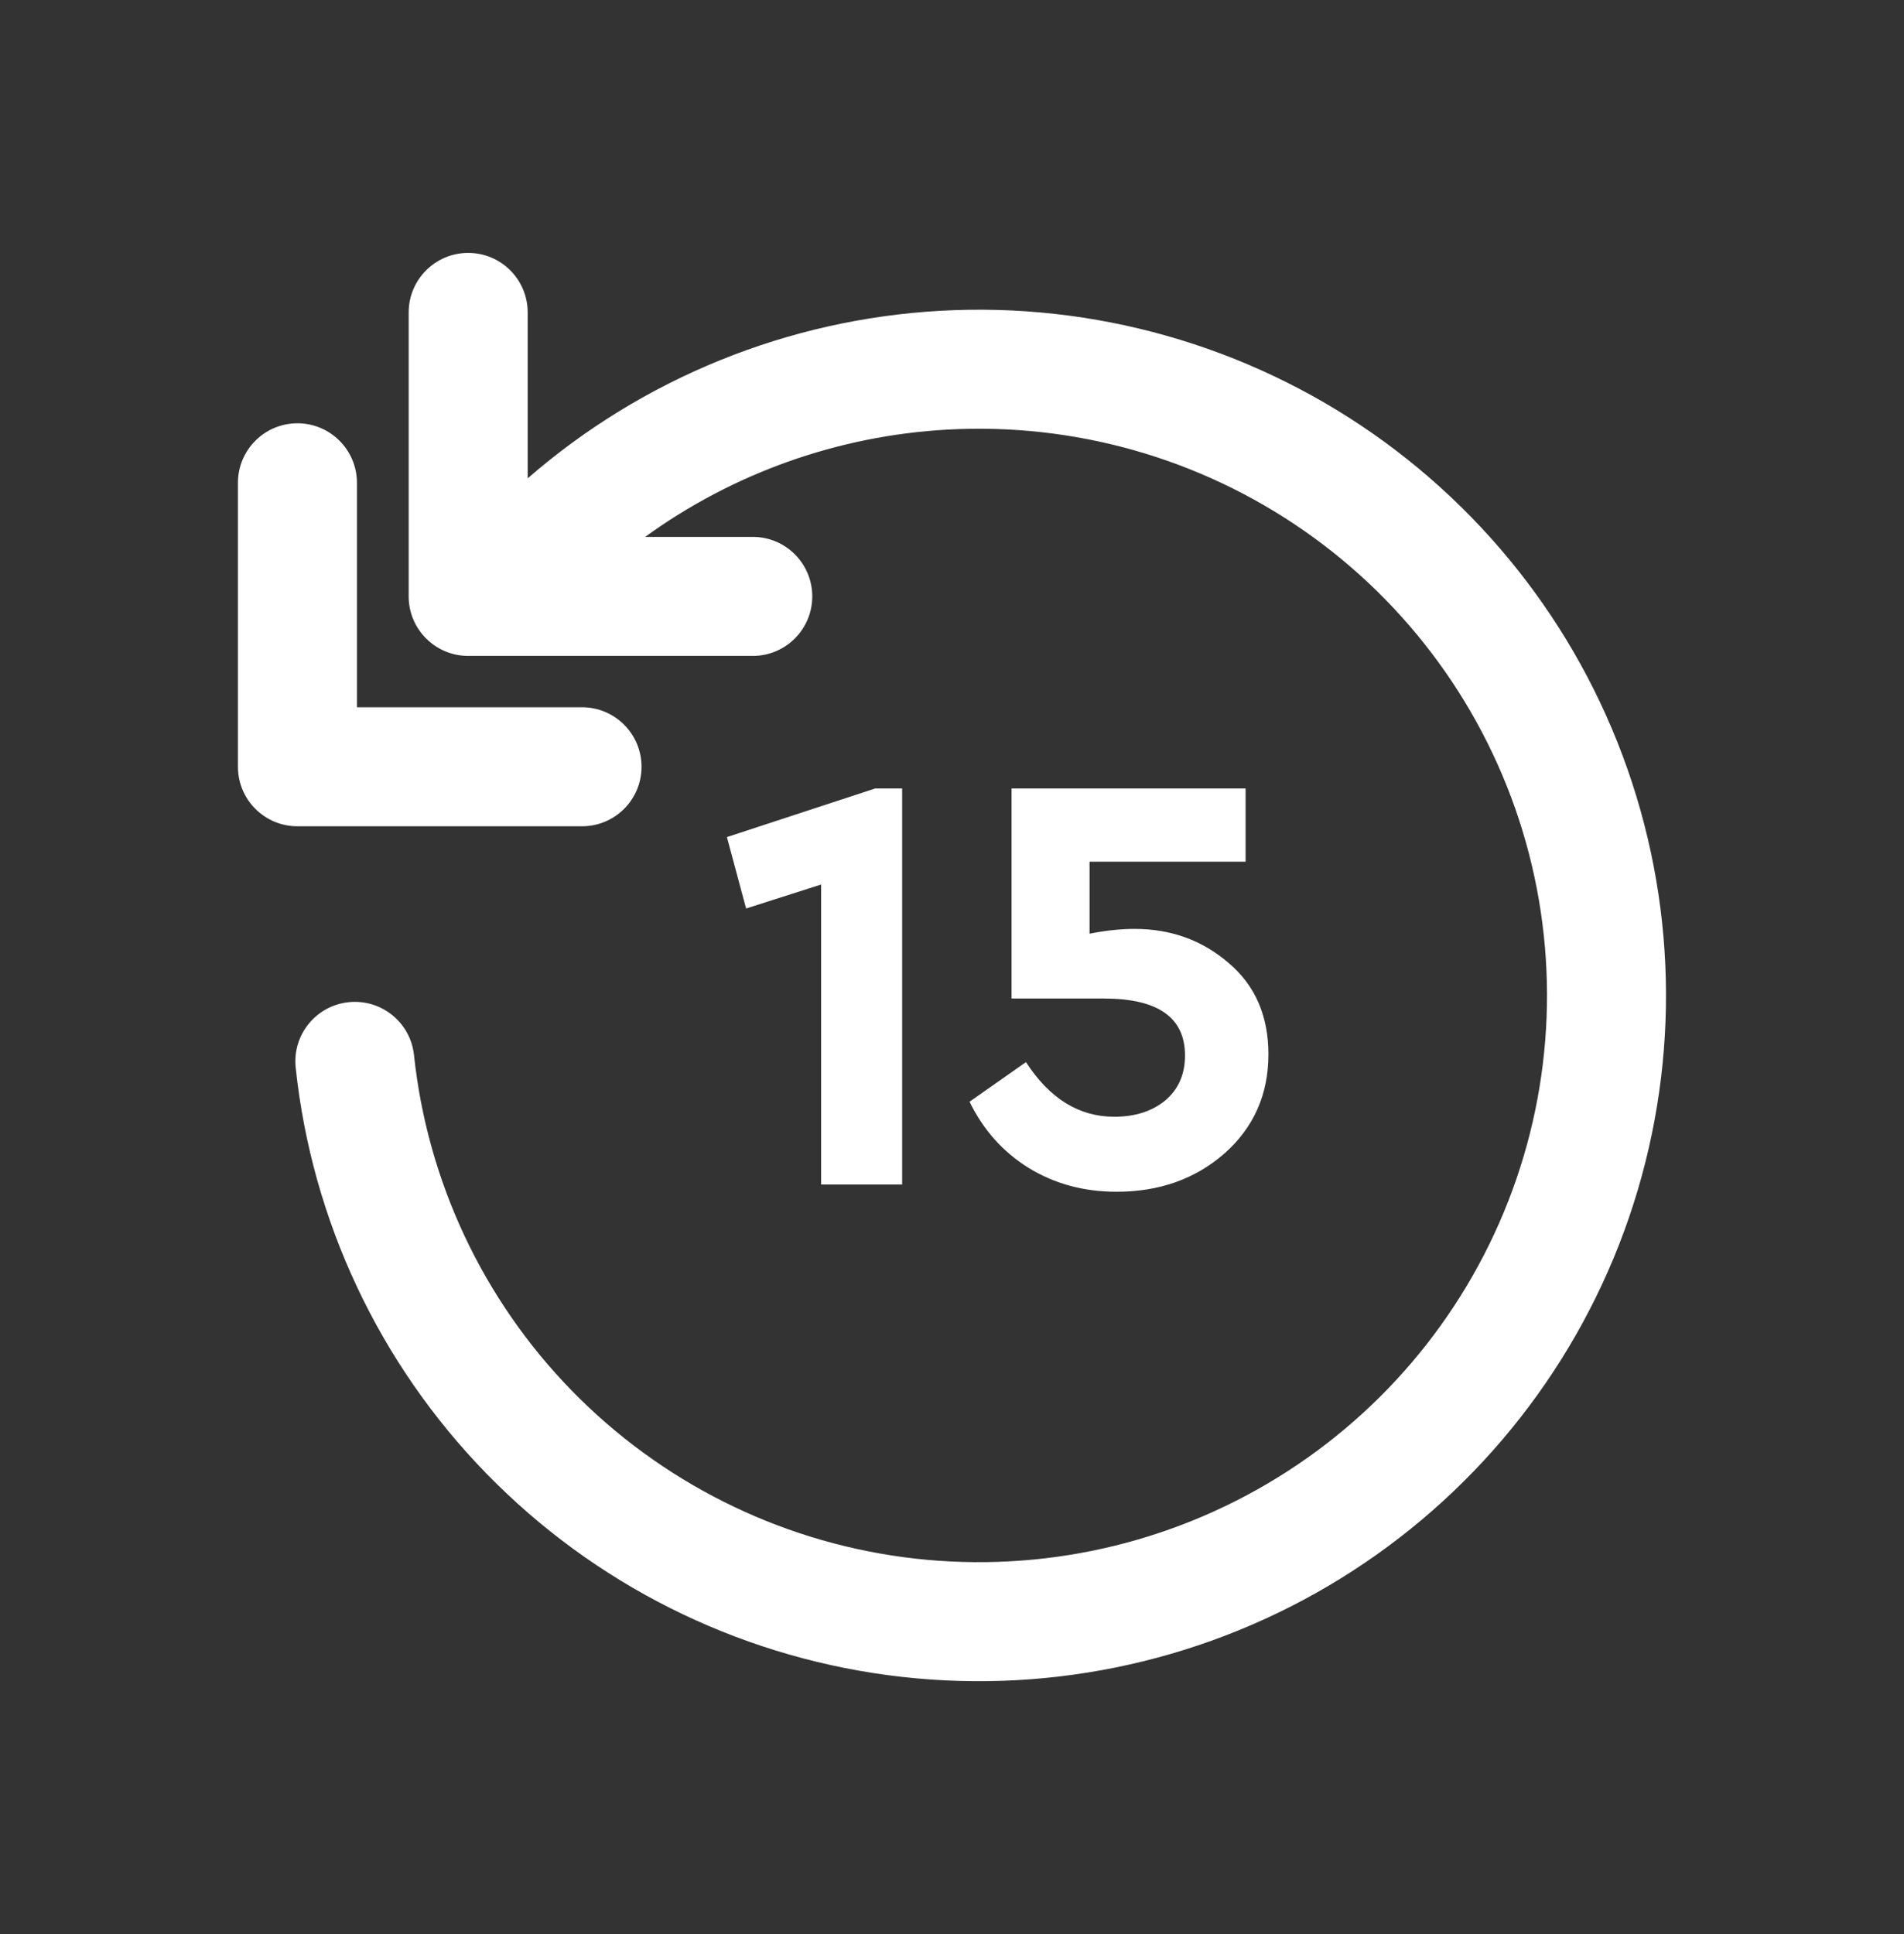 <svg width="64" height="65" viewBox="0 0 64 65" fill="none" xmlns="http://www.w3.org/2000/svg">
<rect x="0" y="0" width="64" height="65" fill="#333333" stroke="none"/>
<path fill-rule="evenodd" clip-rule="evenodd" d="M13.737 10.5C13.737 9.395 14.633 8.5 15.737 8.5C16.842 8.5 17.737 9.395 17.737 10.5V16.076C21.606 12.714 26.486 10.732 31.609 10.445C36.776 10.155 41.891 11.606 46.134 14.564C50.376 17.523 53.501 21.818 55.004 26.762C56.508 31.705 56.304 37.01 54.424 41.824C52.544 46.637 49.099 50.68 44.641 53.305C40.183 55.929 34.972 56.983 29.843 56.299C24.713 55.614 19.962 53.23 16.353 49.527C12.743 45.825 10.484 41.02 9.939 35.882C9.822 34.784 10.618 33.799 11.716 33.682C12.815 33.566 13.8 34.362 13.916 35.46C14.367 39.704 16.233 43.675 19.217 46.735C22.2 49.795 26.129 51.767 30.372 52.334C34.615 52.9 38.925 52.028 42.611 49.858C46.297 47.688 49.145 44.346 50.698 40.368C52.251 36.392 52.42 32.01 51.178 27.926C49.935 23.842 47.354 20.291 43.846 17.845C40.338 15.399 36.108 14.199 31.833 14.439C28.161 14.645 24.64 15.903 21.685 18.044H25.303C26.407 18.044 27.303 18.939 27.303 20.044C27.303 21.148 26.407 22.044 25.303 22.044H15.737C14.633 22.044 13.737 21.148 13.737 20.044V10.5ZM7.998 16.226C7.998 15.122 8.893 14.226 9.998 14.226C11.102 14.226 11.998 15.122 11.998 16.226V23.77H19.564C20.668 23.77 21.564 24.666 21.564 25.77C21.564 26.875 20.668 27.77 19.564 27.77H9.998C8.893 27.77 7.998 26.875 7.998 25.77V16.226ZM41.163 38.762C42.145 37.888 42.636 36.779 42.636 35.434C42.636 34.143 42.192 33.122 41.304 32.369C40.417 31.602 39.361 31.219 38.137 31.219C37.667 31.219 37.162 31.273 36.624 31.38V28.96H41.869V26.5H34.002V33.559H37.109C38.924 33.559 39.832 34.197 39.832 35.474C39.832 36.106 39.61 36.611 39.166 36.987C38.722 37.35 38.151 37.532 37.452 37.532C36.268 37.532 35.28 36.92 34.486 35.696L32.59 37.027C33.047 37.968 33.706 38.708 34.567 39.246C35.441 39.784 36.429 40.053 37.532 40.053C38.971 40.053 40.181 39.622 41.163 38.762ZM30.324 26.5H29.416L24.434 28.133L25.079 30.533L27.601 29.727V39.81H30.324V26.5Z" fill="white"/>
</svg>

